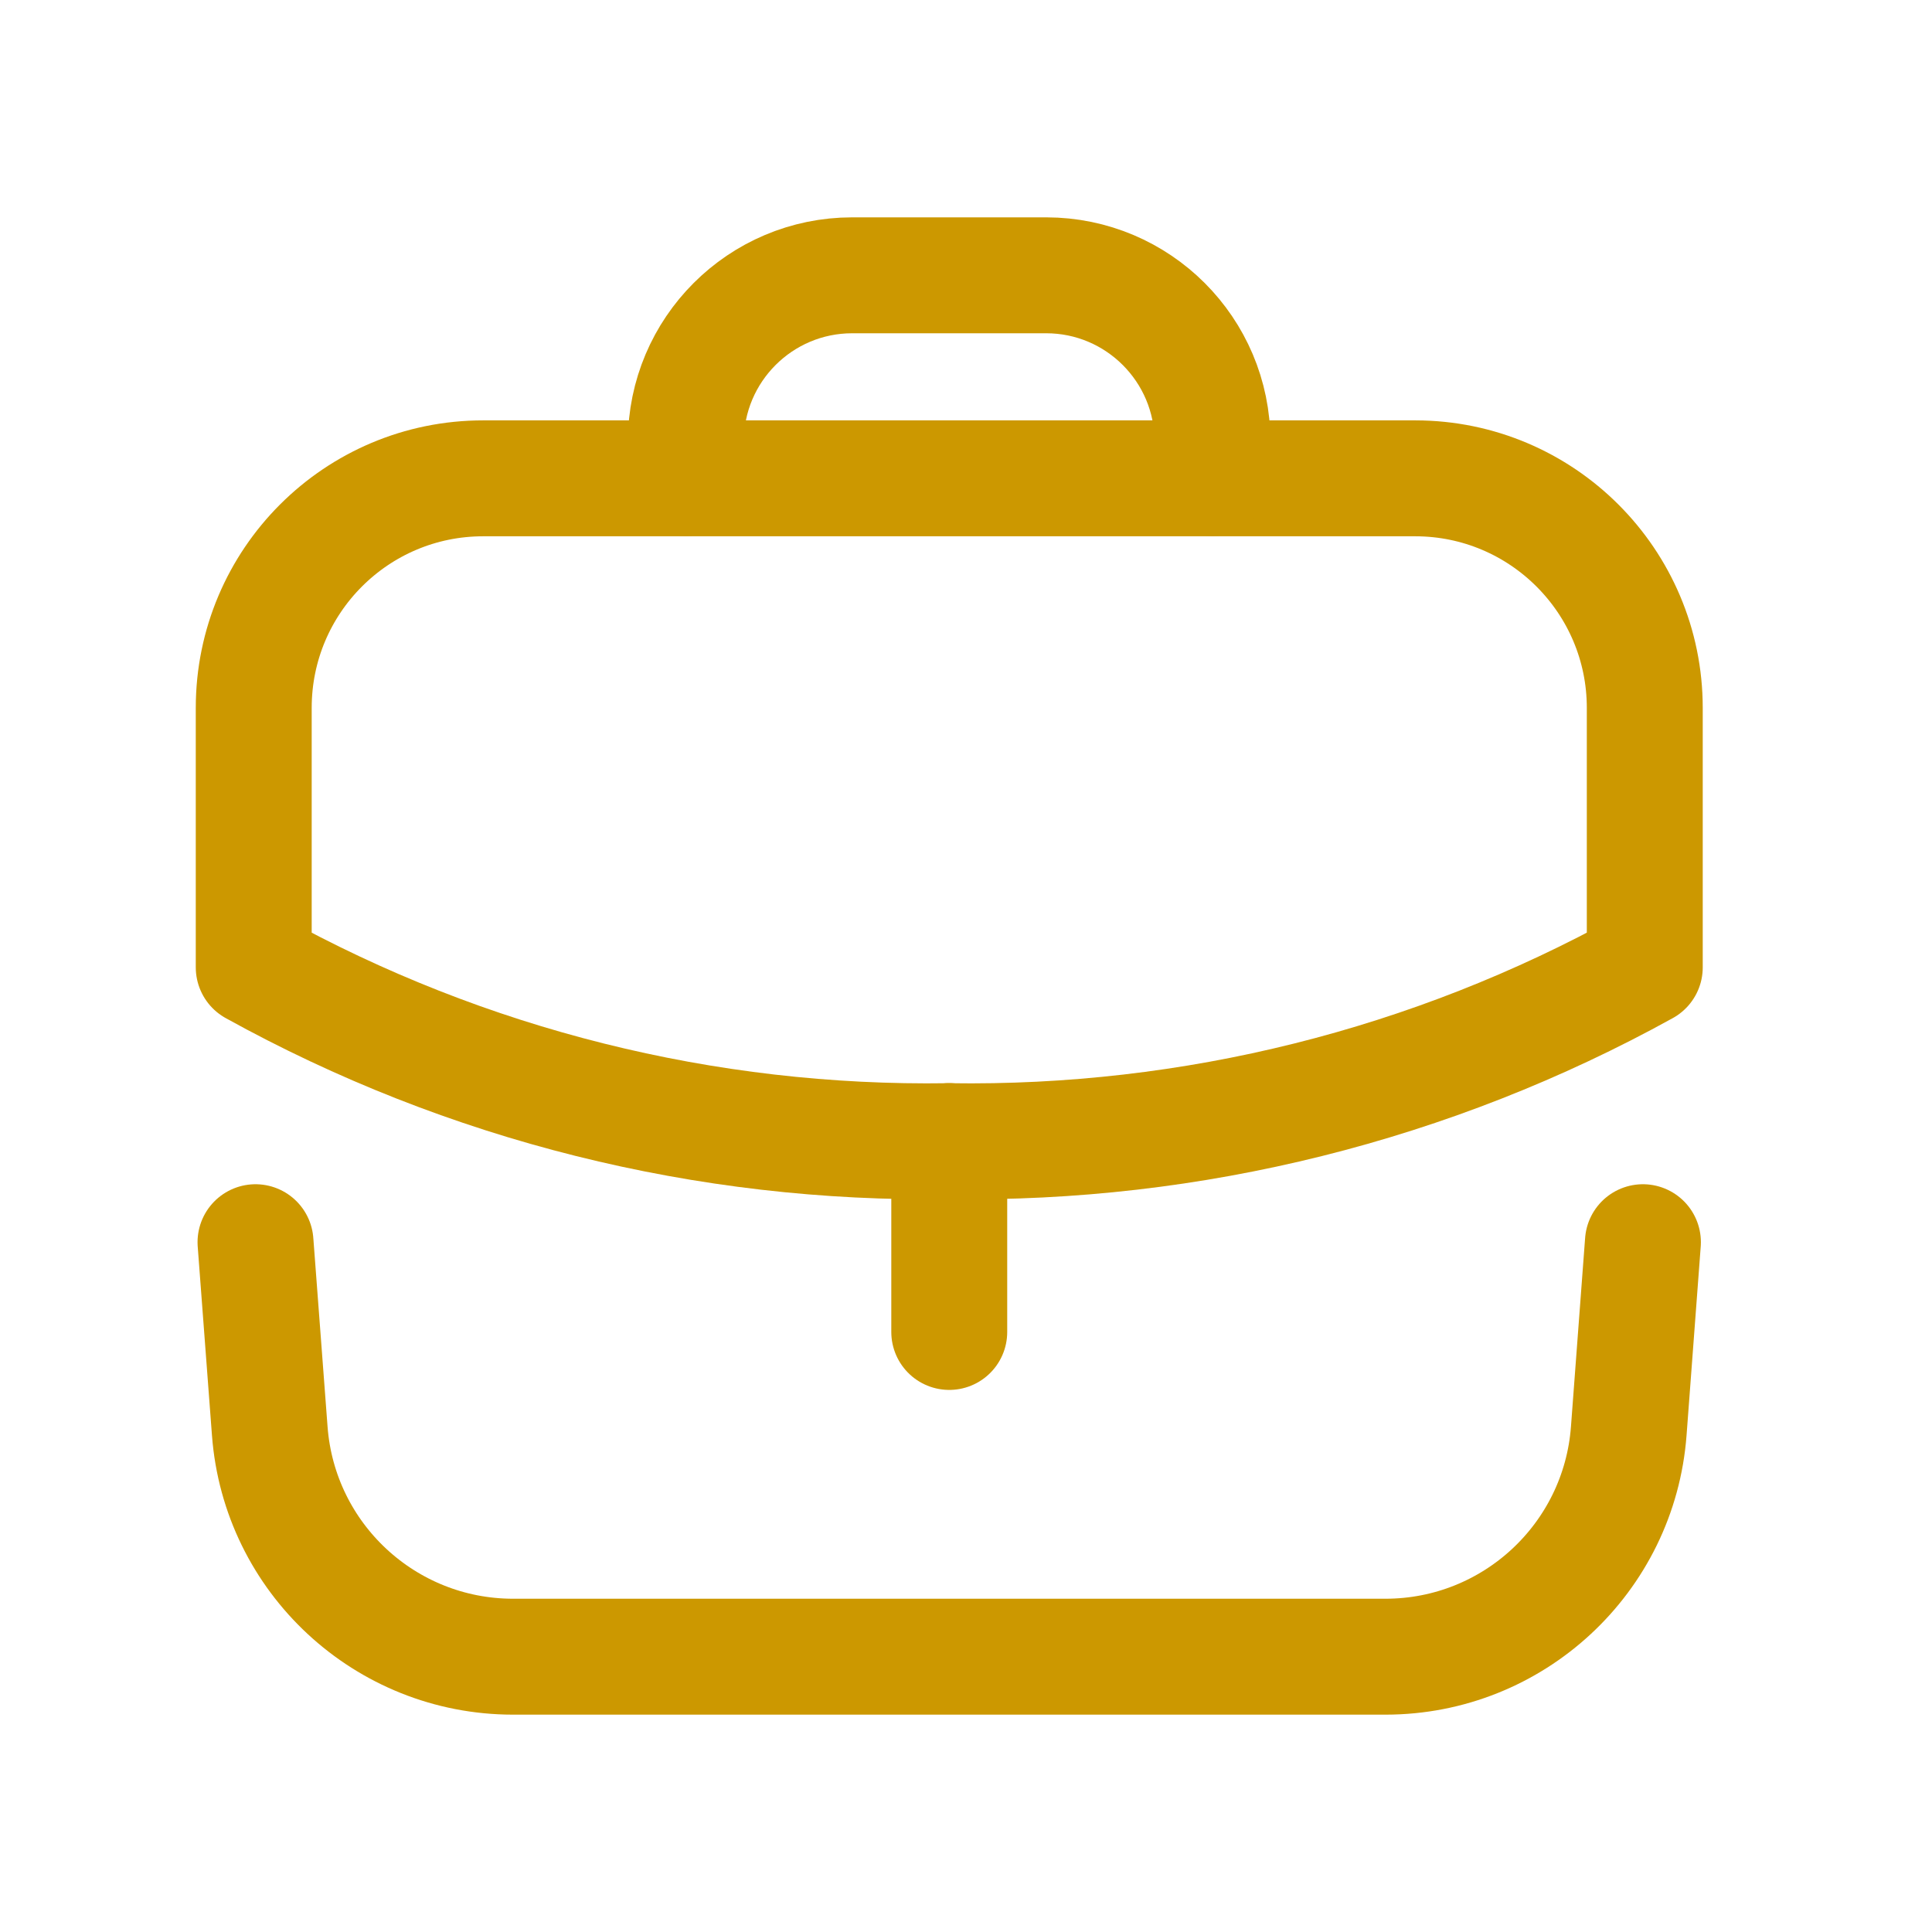 <?xml version="1.0" encoding="UTF-8"?> <svg xmlns="http://www.w3.org/2000/svg" width="24" height="24" viewBox="0 0 24 24" fill="none"><path fill-rule="evenodd" clip-rule="evenodd" d="M17.581 5.942C19.156 5.943 20.432 7.22 20.432 8.794V12.017C17.788 13.478 14.807 14.222 11.787 14.176C8.769 14.222 5.792 13.478 3.152 12.017V8.793C3.152 7.218 4.429 5.941 6.004 5.942H17.581Z" stroke="#CC9800" stroke-width="1.44" stroke-linecap="round" stroke-linejoin="round"></path><path d="M11.792 16.546V14.175" stroke="#CC9800" stroke-width="1.44" stroke-linecap="round" stroke-linejoin="round"></path><path d="M15.062 5.938V5.485C15.061 4.345 14.137 3.421 12.997 3.42H10.585C9.445 3.421 8.521 4.345 8.52 5.485V5.938" stroke="#CC9800" stroke-width="1.44" stroke-linecap="round" stroke-linejoin="round"></path><path d="M3.174 15.431L3.351 17.776C3.47 19.357 4.787 20.579 6.372 20.58H17.212C18.797 20.579 20.114 19.357 20.233 17.776L20.409 15.431" stroke="#CC9800" stroke-width="1.44" stroke-linecap="round" stroke-linejoin="round"></path></svg> 